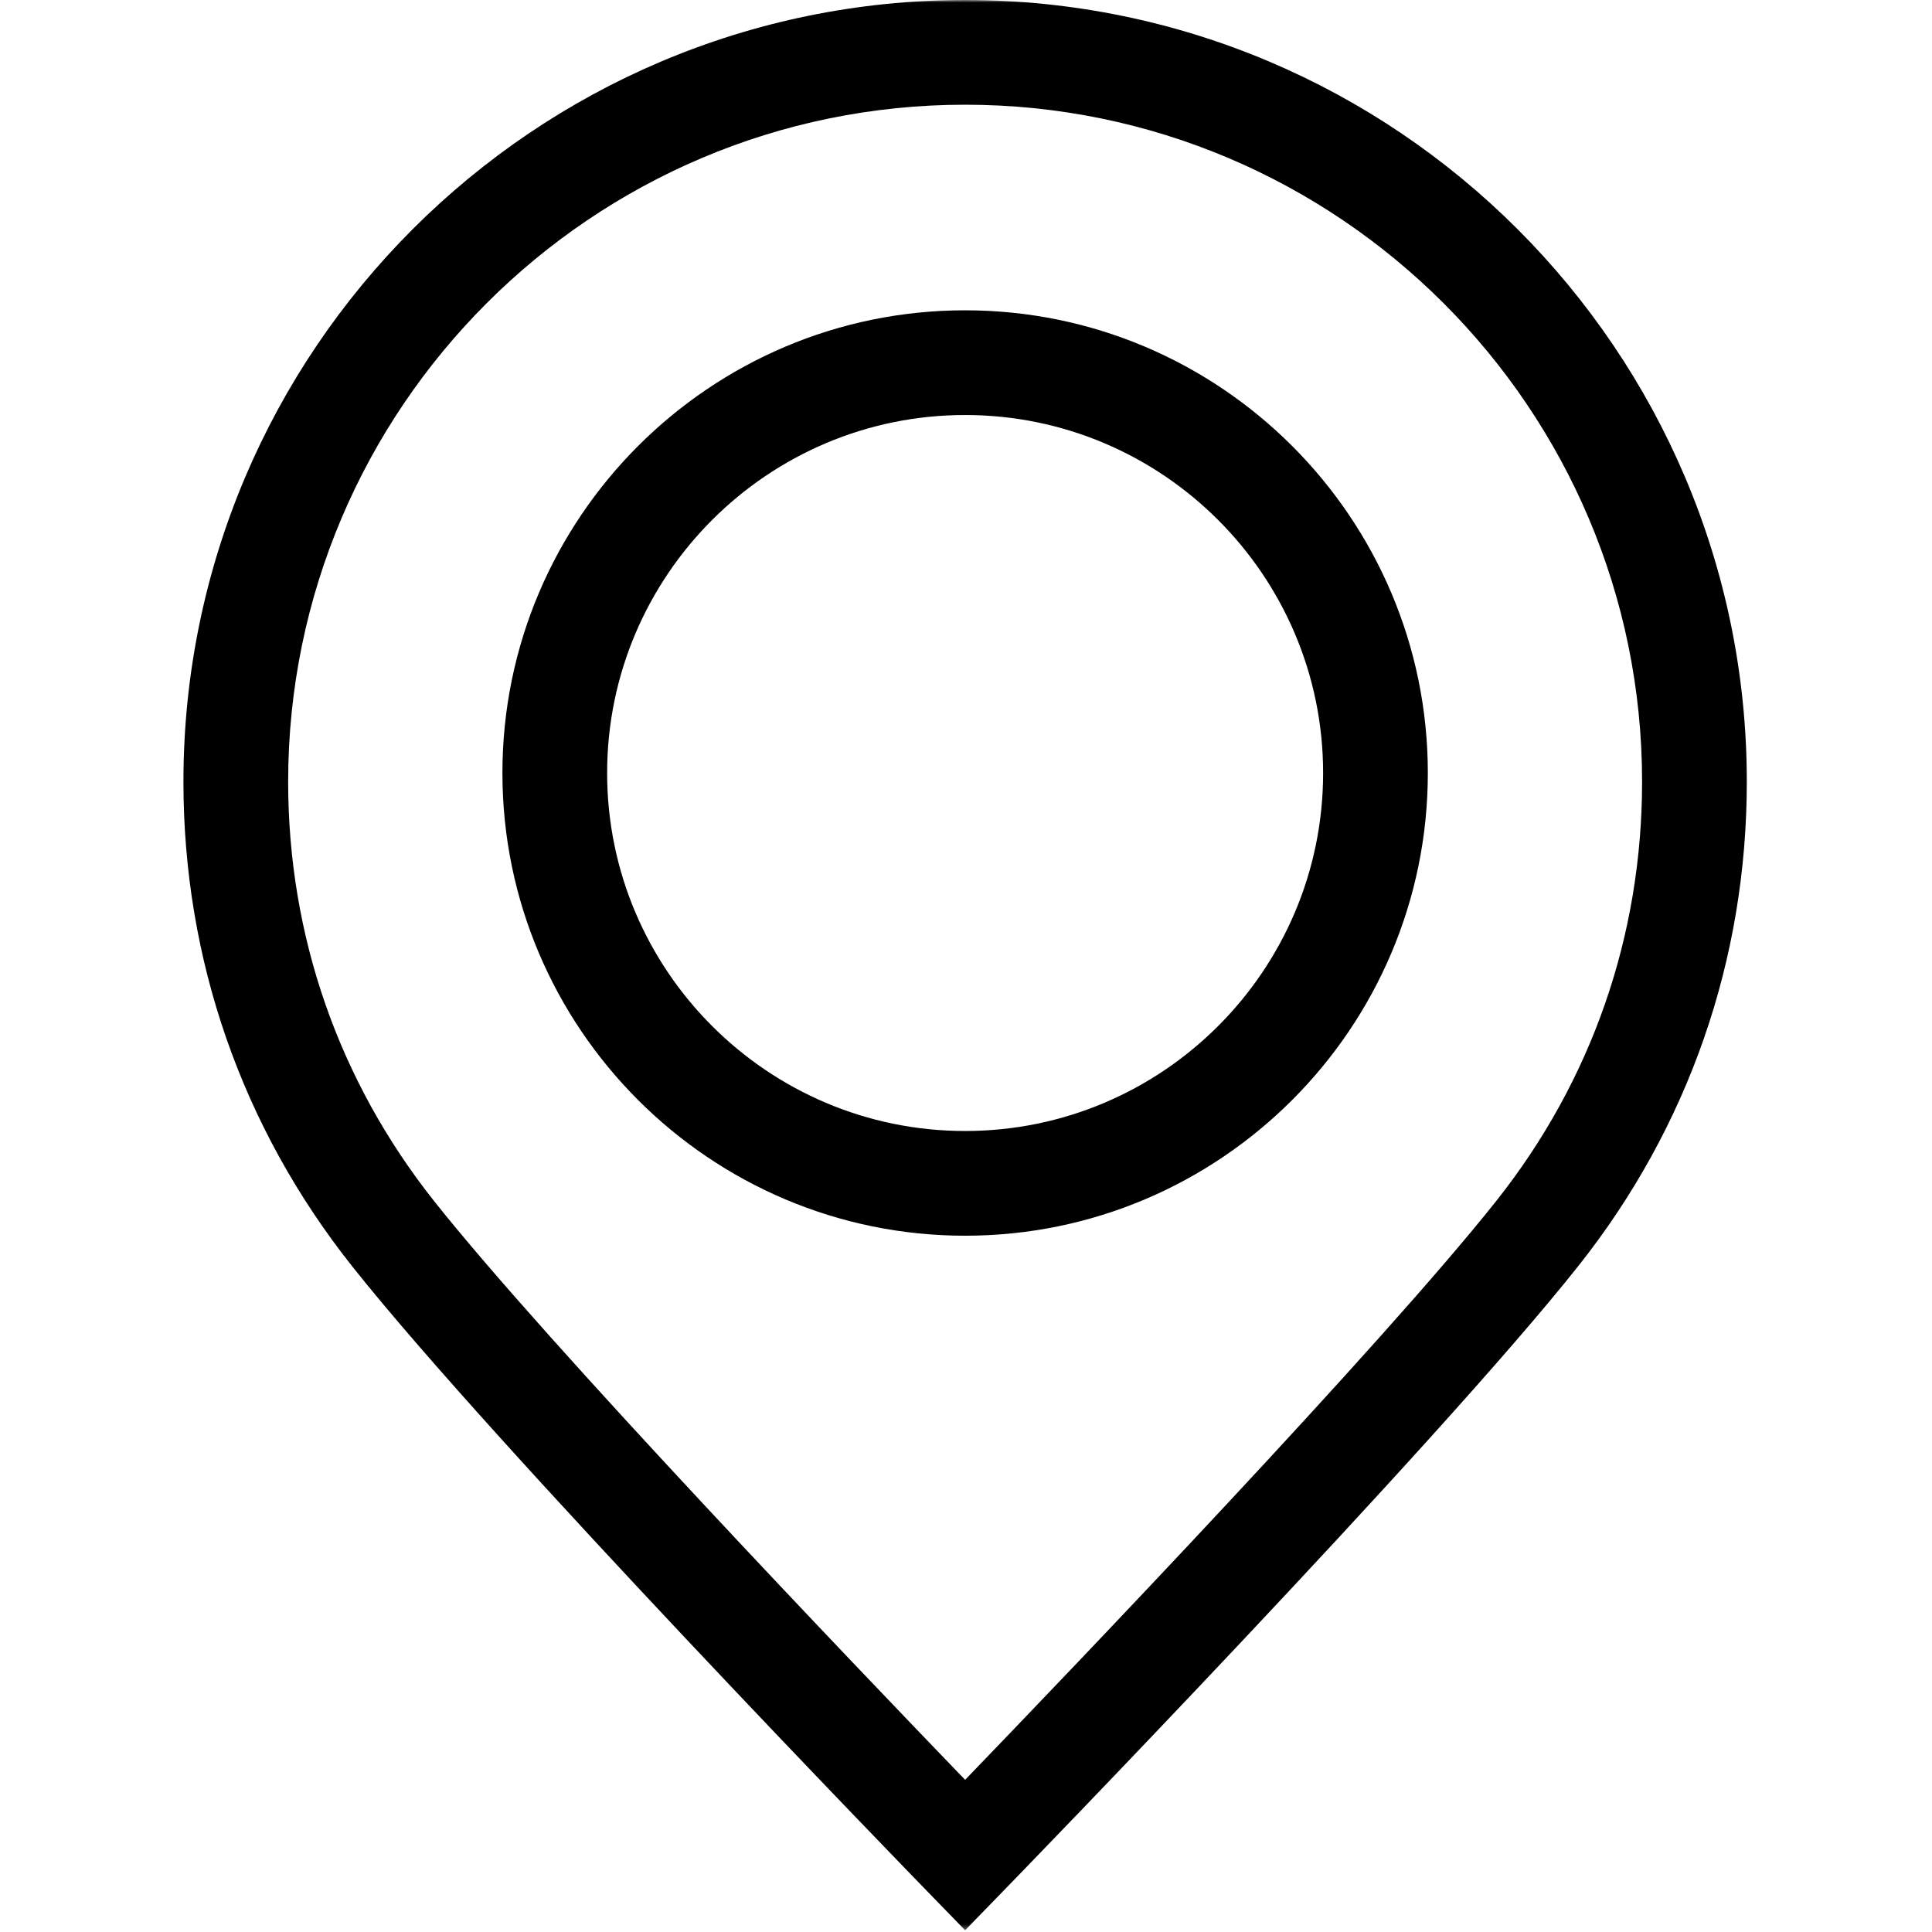 <svg width="369" height="369" viewBox="0 0 369 369" fill="none" xmlns="http://www.w3.org/2000/svg">
<mask id="mask0_78_16" style="mask-type:luminance" maskUnits="userSpaceOnUse" x="0" y="0" width="369" height="369">
<path d="M368.666 0H0V368.666H368.666V0Z" fill="white"/>
</mask>
<g mask="url(#mask0_78_16)">
<path d="M184.332 0C102.009 0 35.035 66.974 35.035 149.297C35.035 183.266 46.167 215.257 67.228 241.812C94.498 276.195 173.8 357.833 177.162 361.291L184.331 368.666L191.501 361.292C194.865 357.832 274.191 276.176 301.465 241.782C322.507 215.248 333.629 183.268 333.629 149.297C333.629 66.974 266.655 0 184.332 0ZM285.794 229.355C263.838 257.042 204.874 318.633 184.332 339.936C163.792 318.634 104.849 257.061 82.898 229.384C64.67 206.4 55.035 178.707 55.035 149.297C55.035 78.002 113.037 20 184.332 20C255.626 20 313.629 78.002 313.628 149.297C313.628 178.709 304.003 206.393 285.794 229.355Z" fill="black"/>
<path d="M184.333 59.266C135.603 59.266 95.959 98.91 95.959 147.64C95.959 196.37 135.604 236.014 184.333 236.014C233.062 236.014 272.707 196.369 272.707 147.64C272.707 98.911 233.063 59.266 184.333 59.266ZM184.333 216.014C146.631 216.014 115.959 185.341 115.959 147.64C115.959 109.938 146.632 79.266 184.333 79.266C222.034 79.266 252.706 109.939 252.707 147.64C252.707 185.342 222.035 216.014 184.333 216.014Z" fill="black"/>
</g>
</svg>
